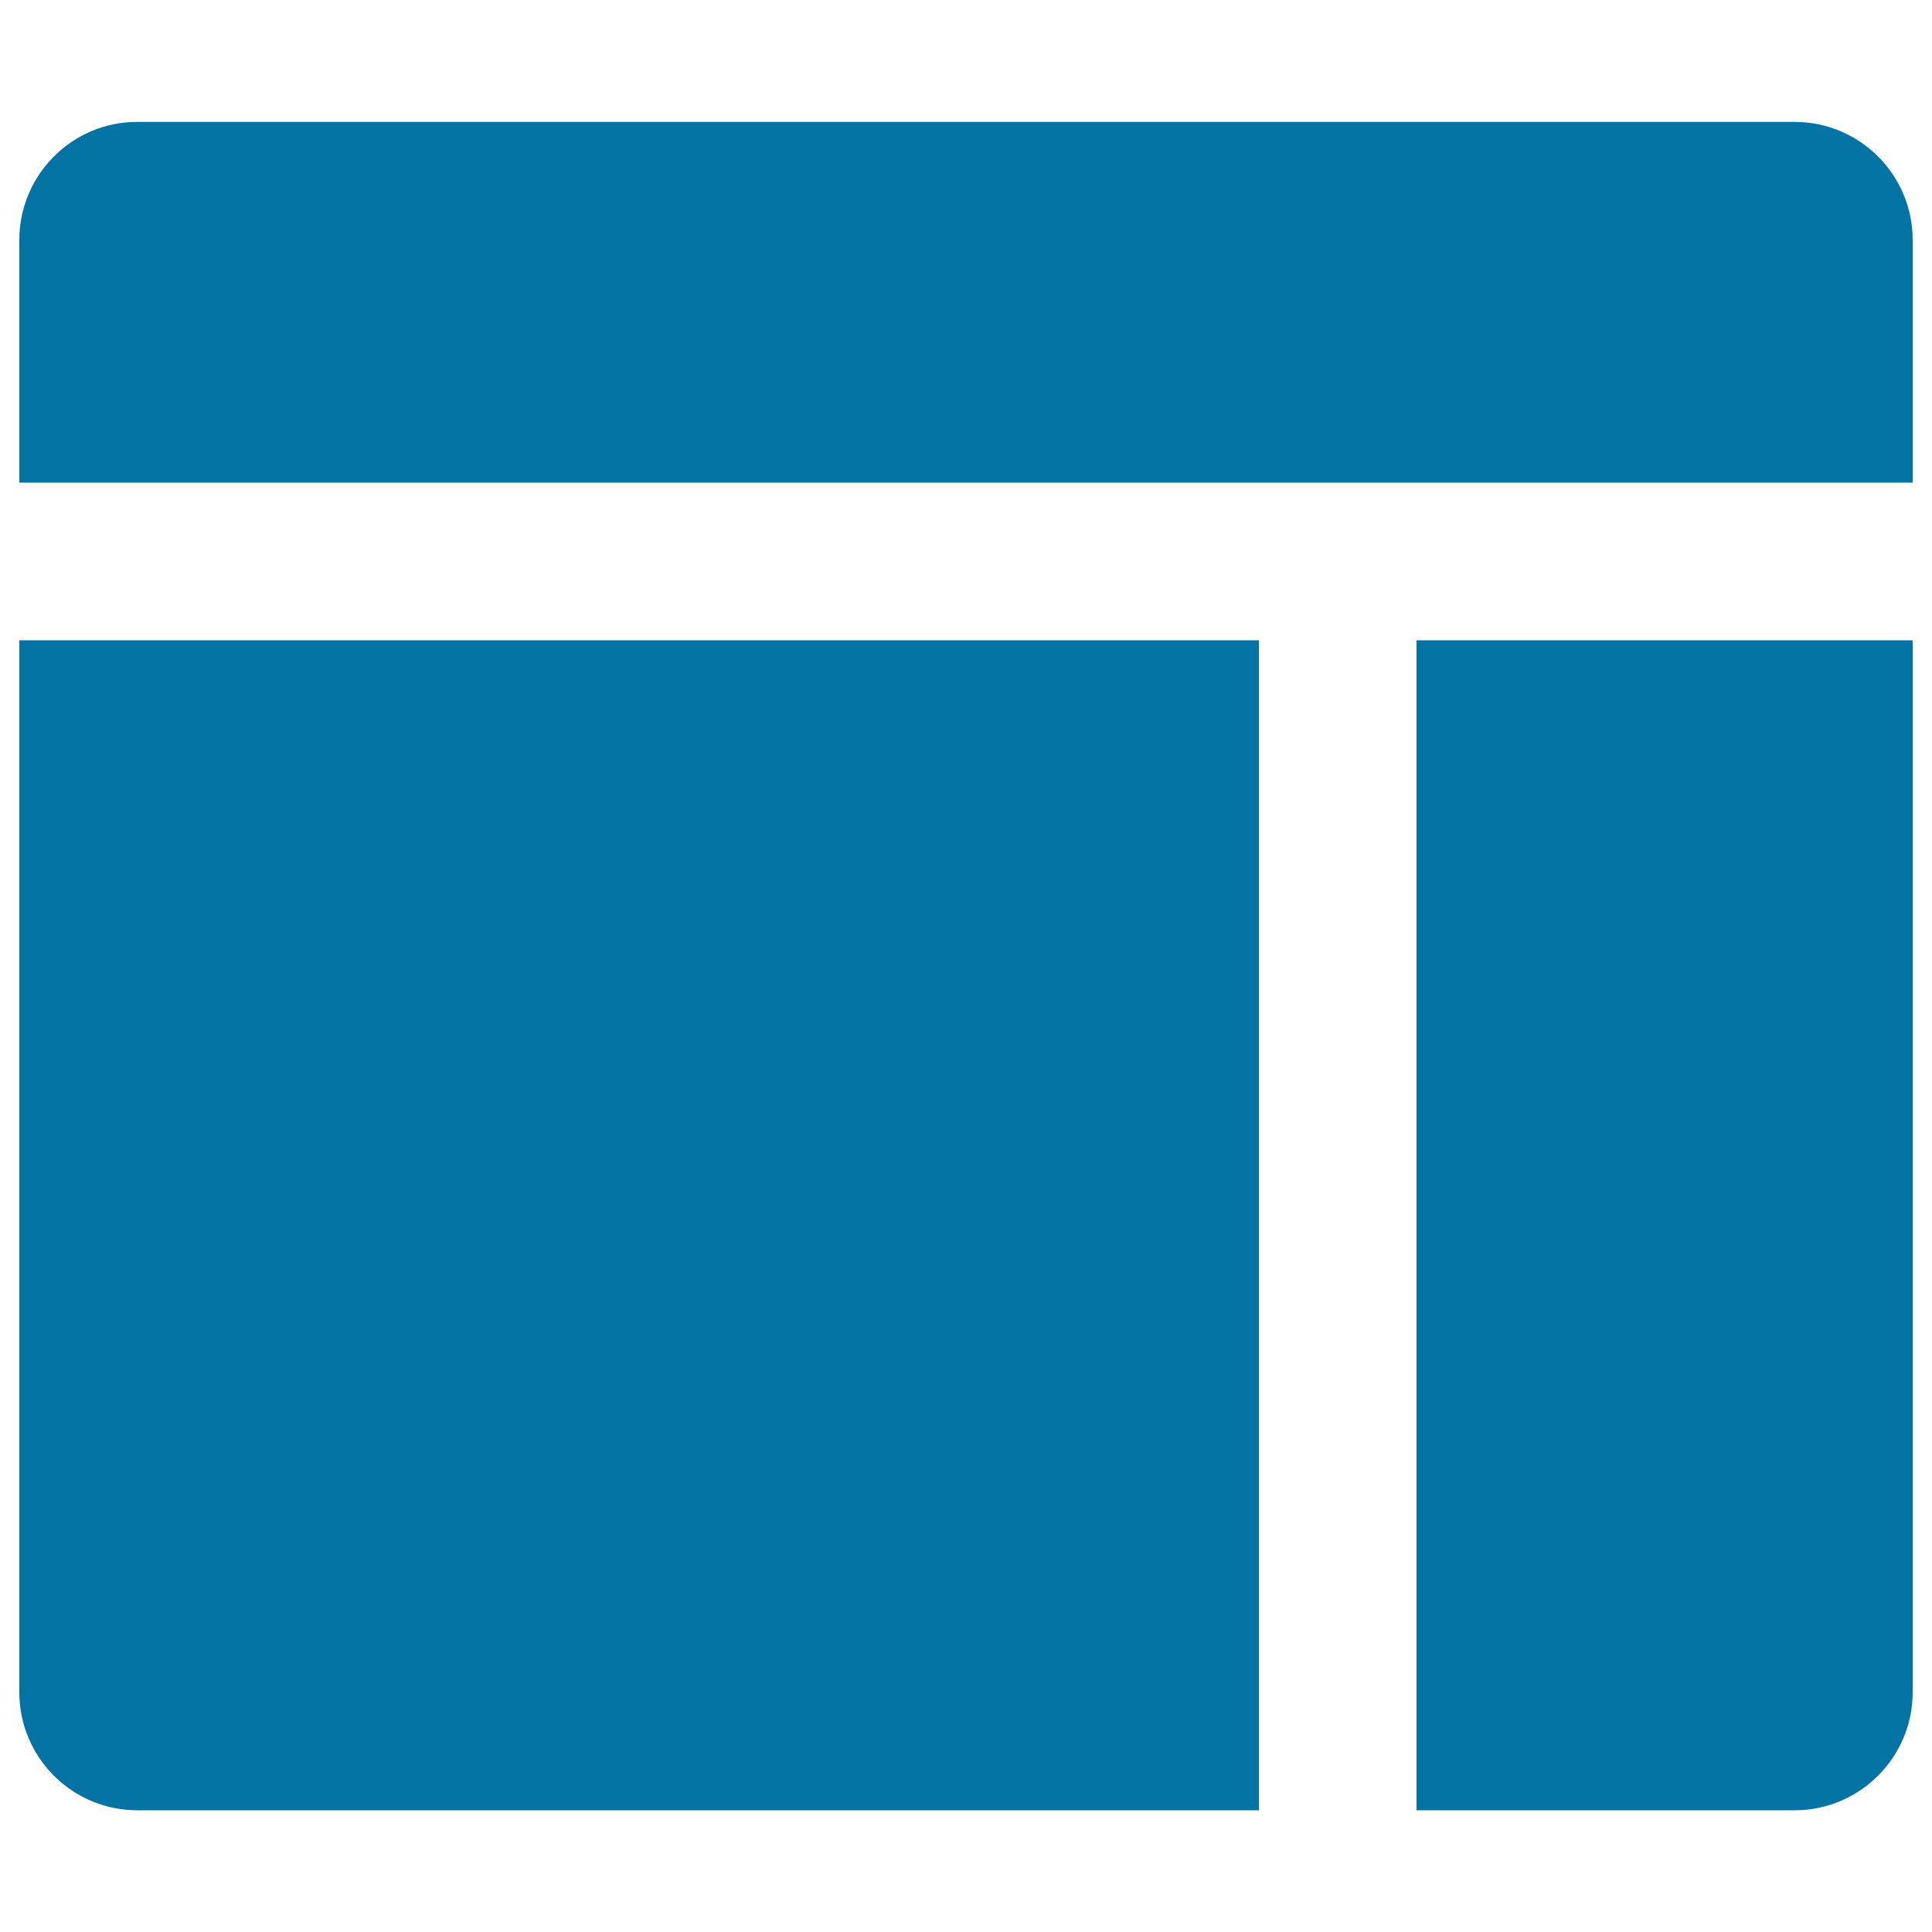 <svg xmlns="http://www.w3.org/2000/svg" viewBox="0 0 1000 1000" style="fill:#0273a2">
<title>Web Page With Right Column SVG icon</title>
<g><path d="M928.9,937c33.7,0,61.1-27.4,61.1-61.1V331.4H733.2V937H928.9z"/><path d="M990,124.2c0-33.7-27.4-61.1-61.1-61.1H71.1C37.4,63,10,90.5,10,124.2v125.6h980V124.2z"/><path d="M71.1,937h580.5V331.4H10v544.5C10,909.6,37.3,937,71.1,937z"/></g>
</svg>